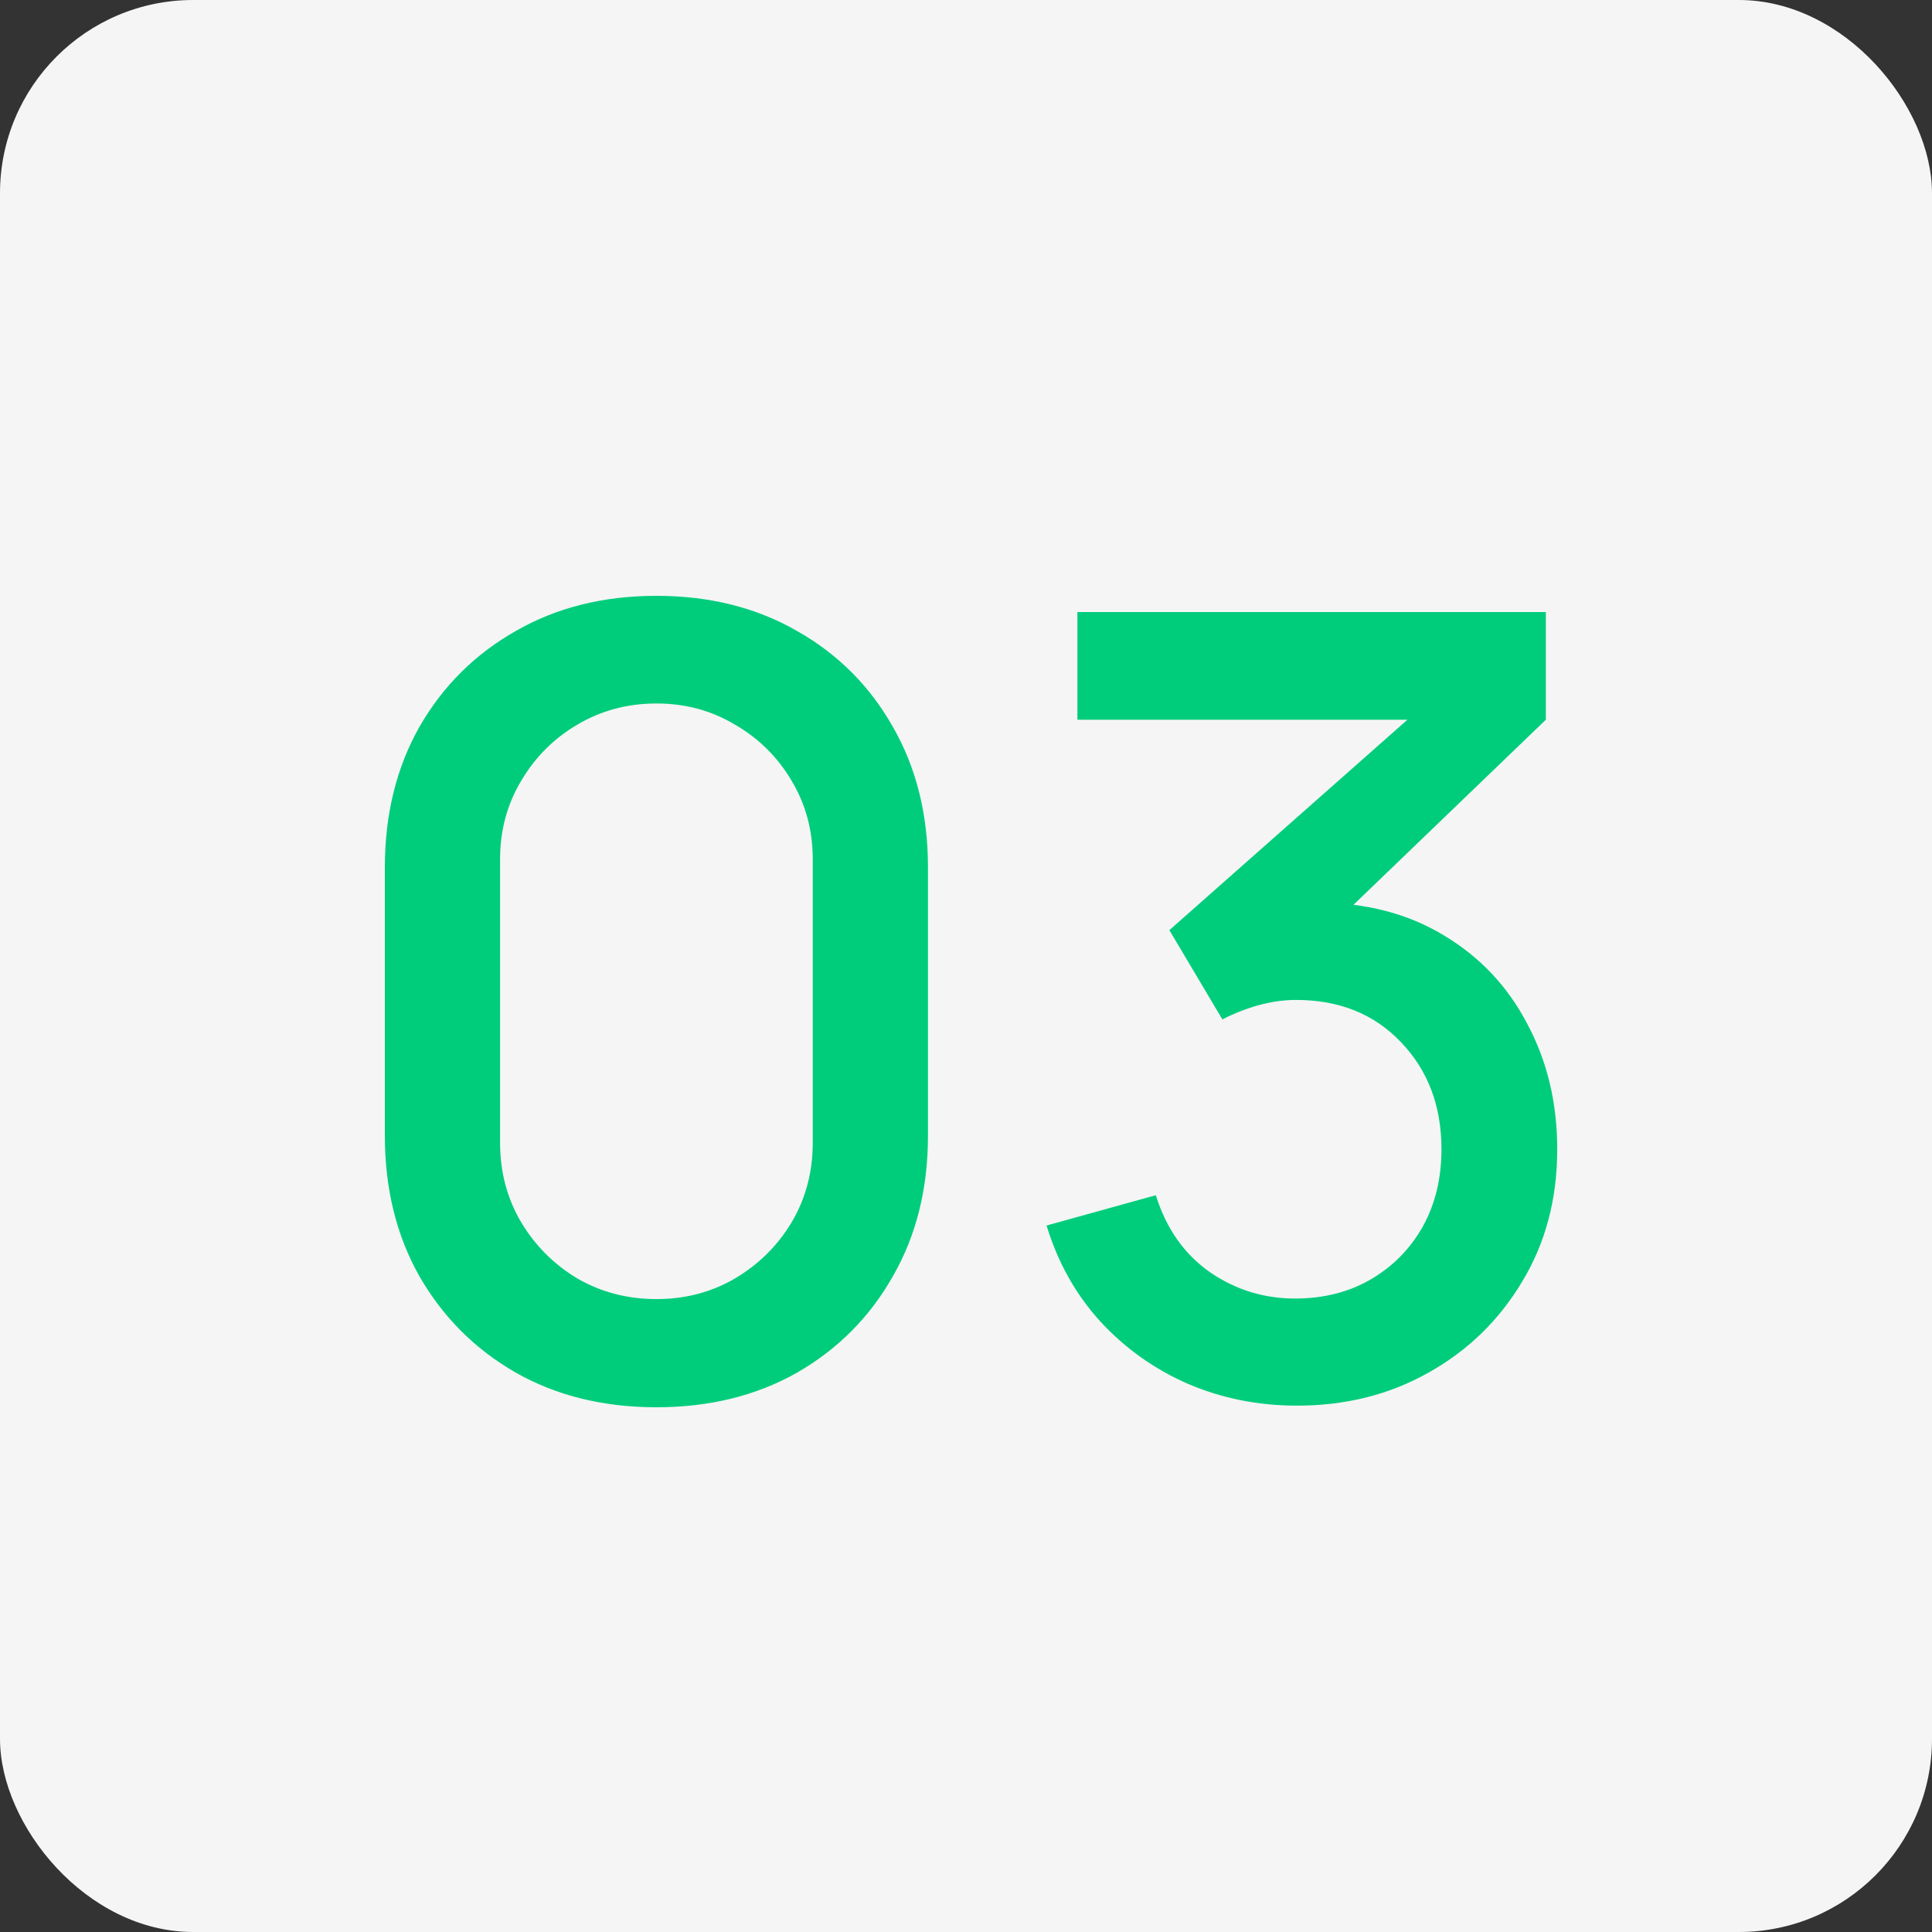 <?xml version="1.0" encoding="UTF-8"?> <svg xmlns="http://www.w3.org/2000/svg" width="50" height="50" viewBox="0 0 50 50" fill="none"><rect x="0" y="0" width="50" height="50" fill="#333333" stroke="none"/> <rect width="50" height="50" rx="5" fill="#F5F5F5"></rect> <path d="M16.988 36.42C15.616 36.42 14.403 36.121 13.348 35.524C12.293 34.917 11.463 34.087 10.856 33.032C10.259 31.977 9.96 30.764 9.96 29.392V22.448C9.96 21.076 10.259 19.863 10.856 18.808C11.463 17.753 12.293 16.927 13.348 16.33C14.403 15.723 15.616 15.42 16.988 15.42C18.36 15.42 19.573 15.723 20.628 16.33C21.683 16.927 22.509 17.753 23.106 18.808C23.713 19.863 24.016 21.076 24.016 22.448V29.392C24.016 30.764 23.713 31.977 23.106 33.032C22.509 34.087 21.683 34.917 20.628 35.524C19.573 36.121 18.36 36.42 16.988 36.42ZM16.988 33.62C17.735 33.62 18.411 33.443 19.018 33.088C19.634 32.724 20.124 32.239 20.488 31.632C20.852 31.016 21.034 30.33 21.034 29.574V22.238C21.034 21.491 20.852 20.815 20.488 20.208C20.124 19.592 19.634 19.107 19.018 18.752C18.411 18.388 17.735 18.206 16.988 18.206C16.241 18.206 15.56 18.388 14.944 18.752C14.337 19.107 13.852 19.592 13.488 20.208C13.124 20.815 12.942 21.491 12.942 22.238V29.574C12.942 30.33 13.124 31.016 13.488 31.632C13.852 32.239 14.337 32.724 14.944 33.088C15.56 33.443 16.241 33.62 16.988 33.62ZM33.567 36.378C32.568 36.378 31.63 36.191 30.753 35.818C29.875 35.435 29.115 34.894 28.471 34.194C27.836 33.494 27.374 32.668 27.085 31.716L29.913 30.932C30.183 31.8 30.655 32.467 31.327 32.934C31.999 33.391 32.745 33.615 33.567 33.606C34.304 33.597 34.953 33.424 35.513 33.088C36.073 32.752 36.511 32.299 36.829 31.73C37.146 31.151 37.305 30.489 37.305 29.742C37.305 28.622 36.955 27.698 36.255 26.97C35.564 26.242 34.659 25.878 33.539 25.878C33.221 25.878 32.895 25.925 32.559 26.018C32.232 26.111 31.924 26.233 31.635 26.382L30.263 24.072L37.375 17.786L37.683 18.626H27.883V15.84H40.007V18.626L34.099 24.31L34.071 23.358C35.34 23.358 36.441 23.643 37.375 24.212C38.308 24.772 39.027 25.537 39.531 26.508C40.044 27.469 40.301 28.547 40.301 29.742C40.301 31.03 39.998 32.173 39.391 33.172C38.794 34.171 37.986 34.955 36.969 35.524C35.961 36.093 34.827 36.378 33.567 36.378Z" fill="#00CD7C"></path> </svg> 